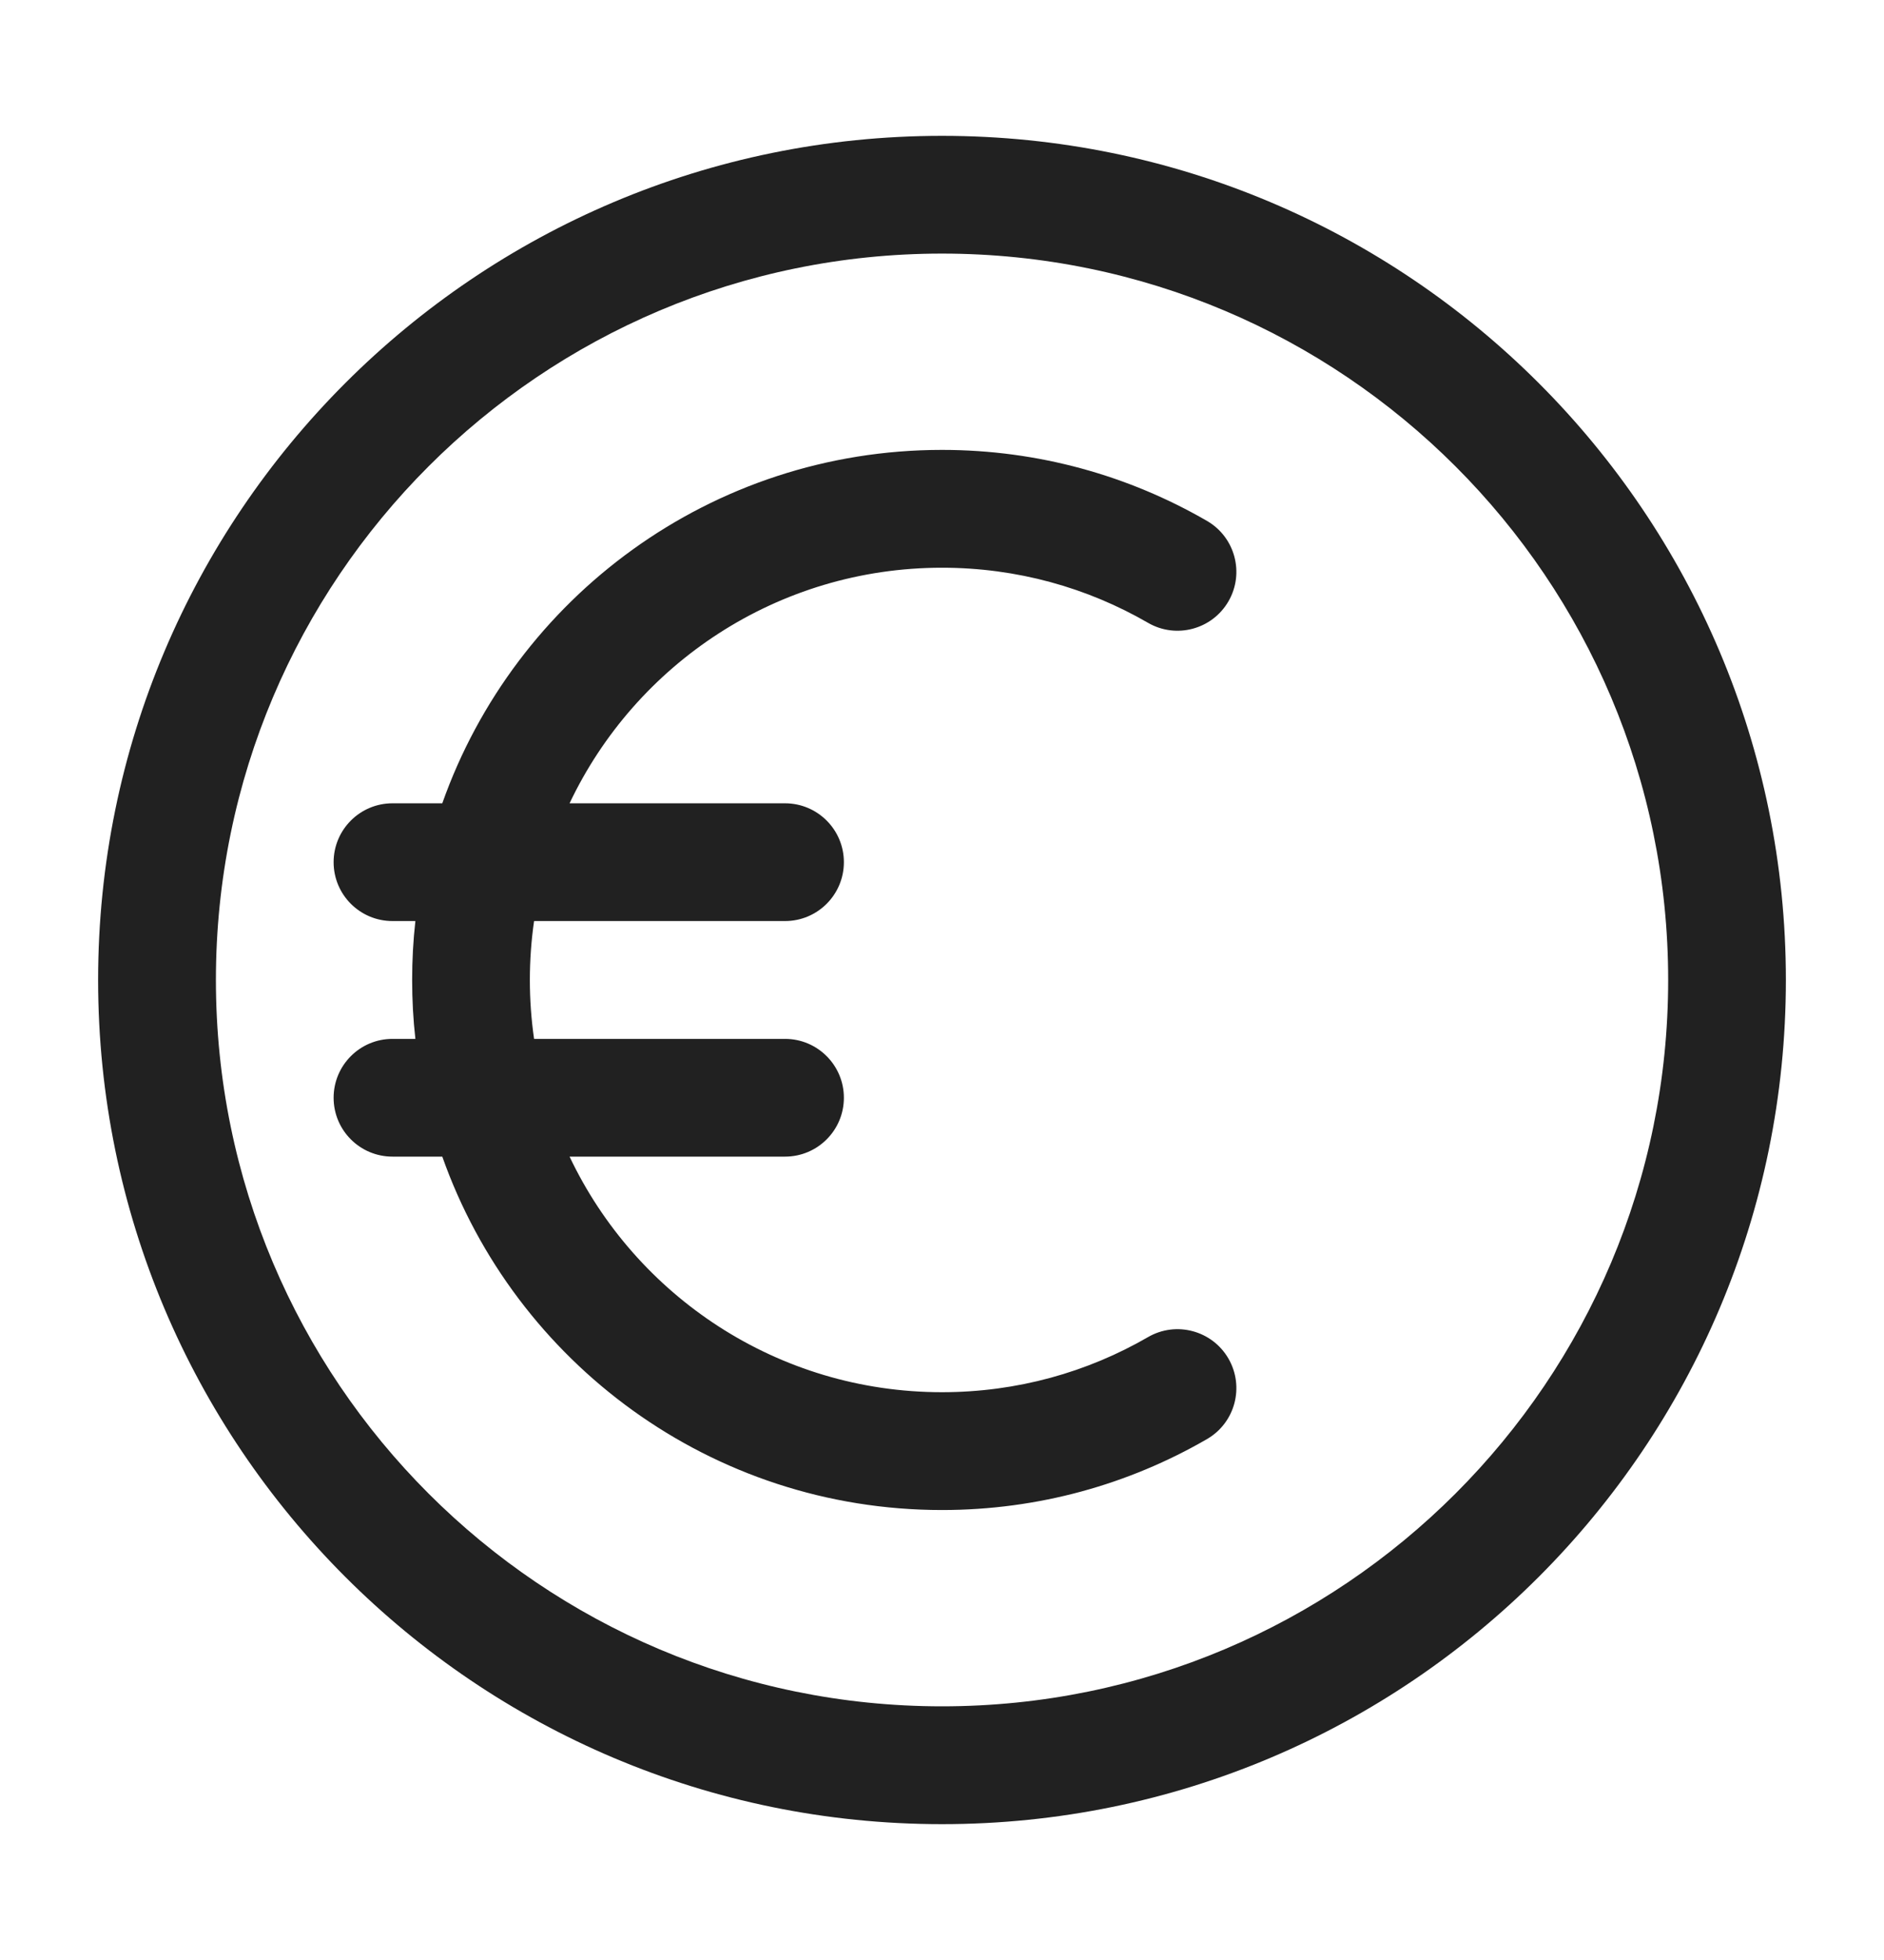 <svg width="25" height="26" viewBox="0 0 25 26" fill="none" xmlns="http://www.w3.org/2000/svg">
<g id="icon/euro">
<path id="Vector" fill-rule="evenodd" clip-rule="evenodd" d="M12.5 3.364C7.179 3.364 2.865 7.678 2.865 13C2.865 18.321 7.179 22.635 12.5 22.635C17.822 22.635 22.136 18.321 22.136 13C22.136 7.678 17.822 3.364 12.5 3.364ZM1.302 13C1.302 6.815 6.316 1.802 12.5 1.802C18.685 1.802 23.698 6.815 23.698 13C23.698 19.184 18.685 24.198 12.5 24.198C6.316 24.198 1.302 19.184 1.302 13ZM7.087 12.218C7.05 12.474 7.031 12.735 7.031 13C7.031 13.265 7.05 13.526 7.087 13.781H10.417C10.848 13.781 11.198 14.131 11.198 14.562C11.198 14.994 10.848 15.343 10.417 15.343H7.558C8.435 17.191 10.319 18.468 12.5 18.468C13.498 18.468 14.43 18.202 15.234 17.737C15.607 17.521 16.085 17.649 16.301 18.022C16.517 18.396 16.39 18.874 16.016 19.09C14.981 19.689 13.78 20.031 12.5 20.031C9.439 20.031 6.834 18.074 5.869 15.343H5.208C4.777 15.343 4.427 14.994 4.427 14.562C4.427 14.131 4.777 13.781 5.208 13.781H5.512C5.483 13.524 5.469 13.264 5.469 13C5.469 12.736 5.483 12.475 5.512 12.218H5.208C4.777 12.218 4.427 11.869 4.427 11.437C4.427 11.006 4.777 10.656 5.208 10.656H5.869C6.834 7.925 9.439 5.968 12.5 5.968C13.78 5.968 14.981 6.311 16.016 6.91C16.39 7.126 16.517 7.604 16.301 7.977C16.085 8.35 15.607 8.478 15.234 8.262C14.43 7.797 13.498 7.531 12.5 7.531C10.319 7.531 8.435 8.808 7.558 10.656H10.417C10.848 10.656 11.198 11.006 11.198 11.437C11.198 11.869 10.848 12.218 10.417 12.218H7.087Z" fill="#212121"/>
</g>
</svg>
